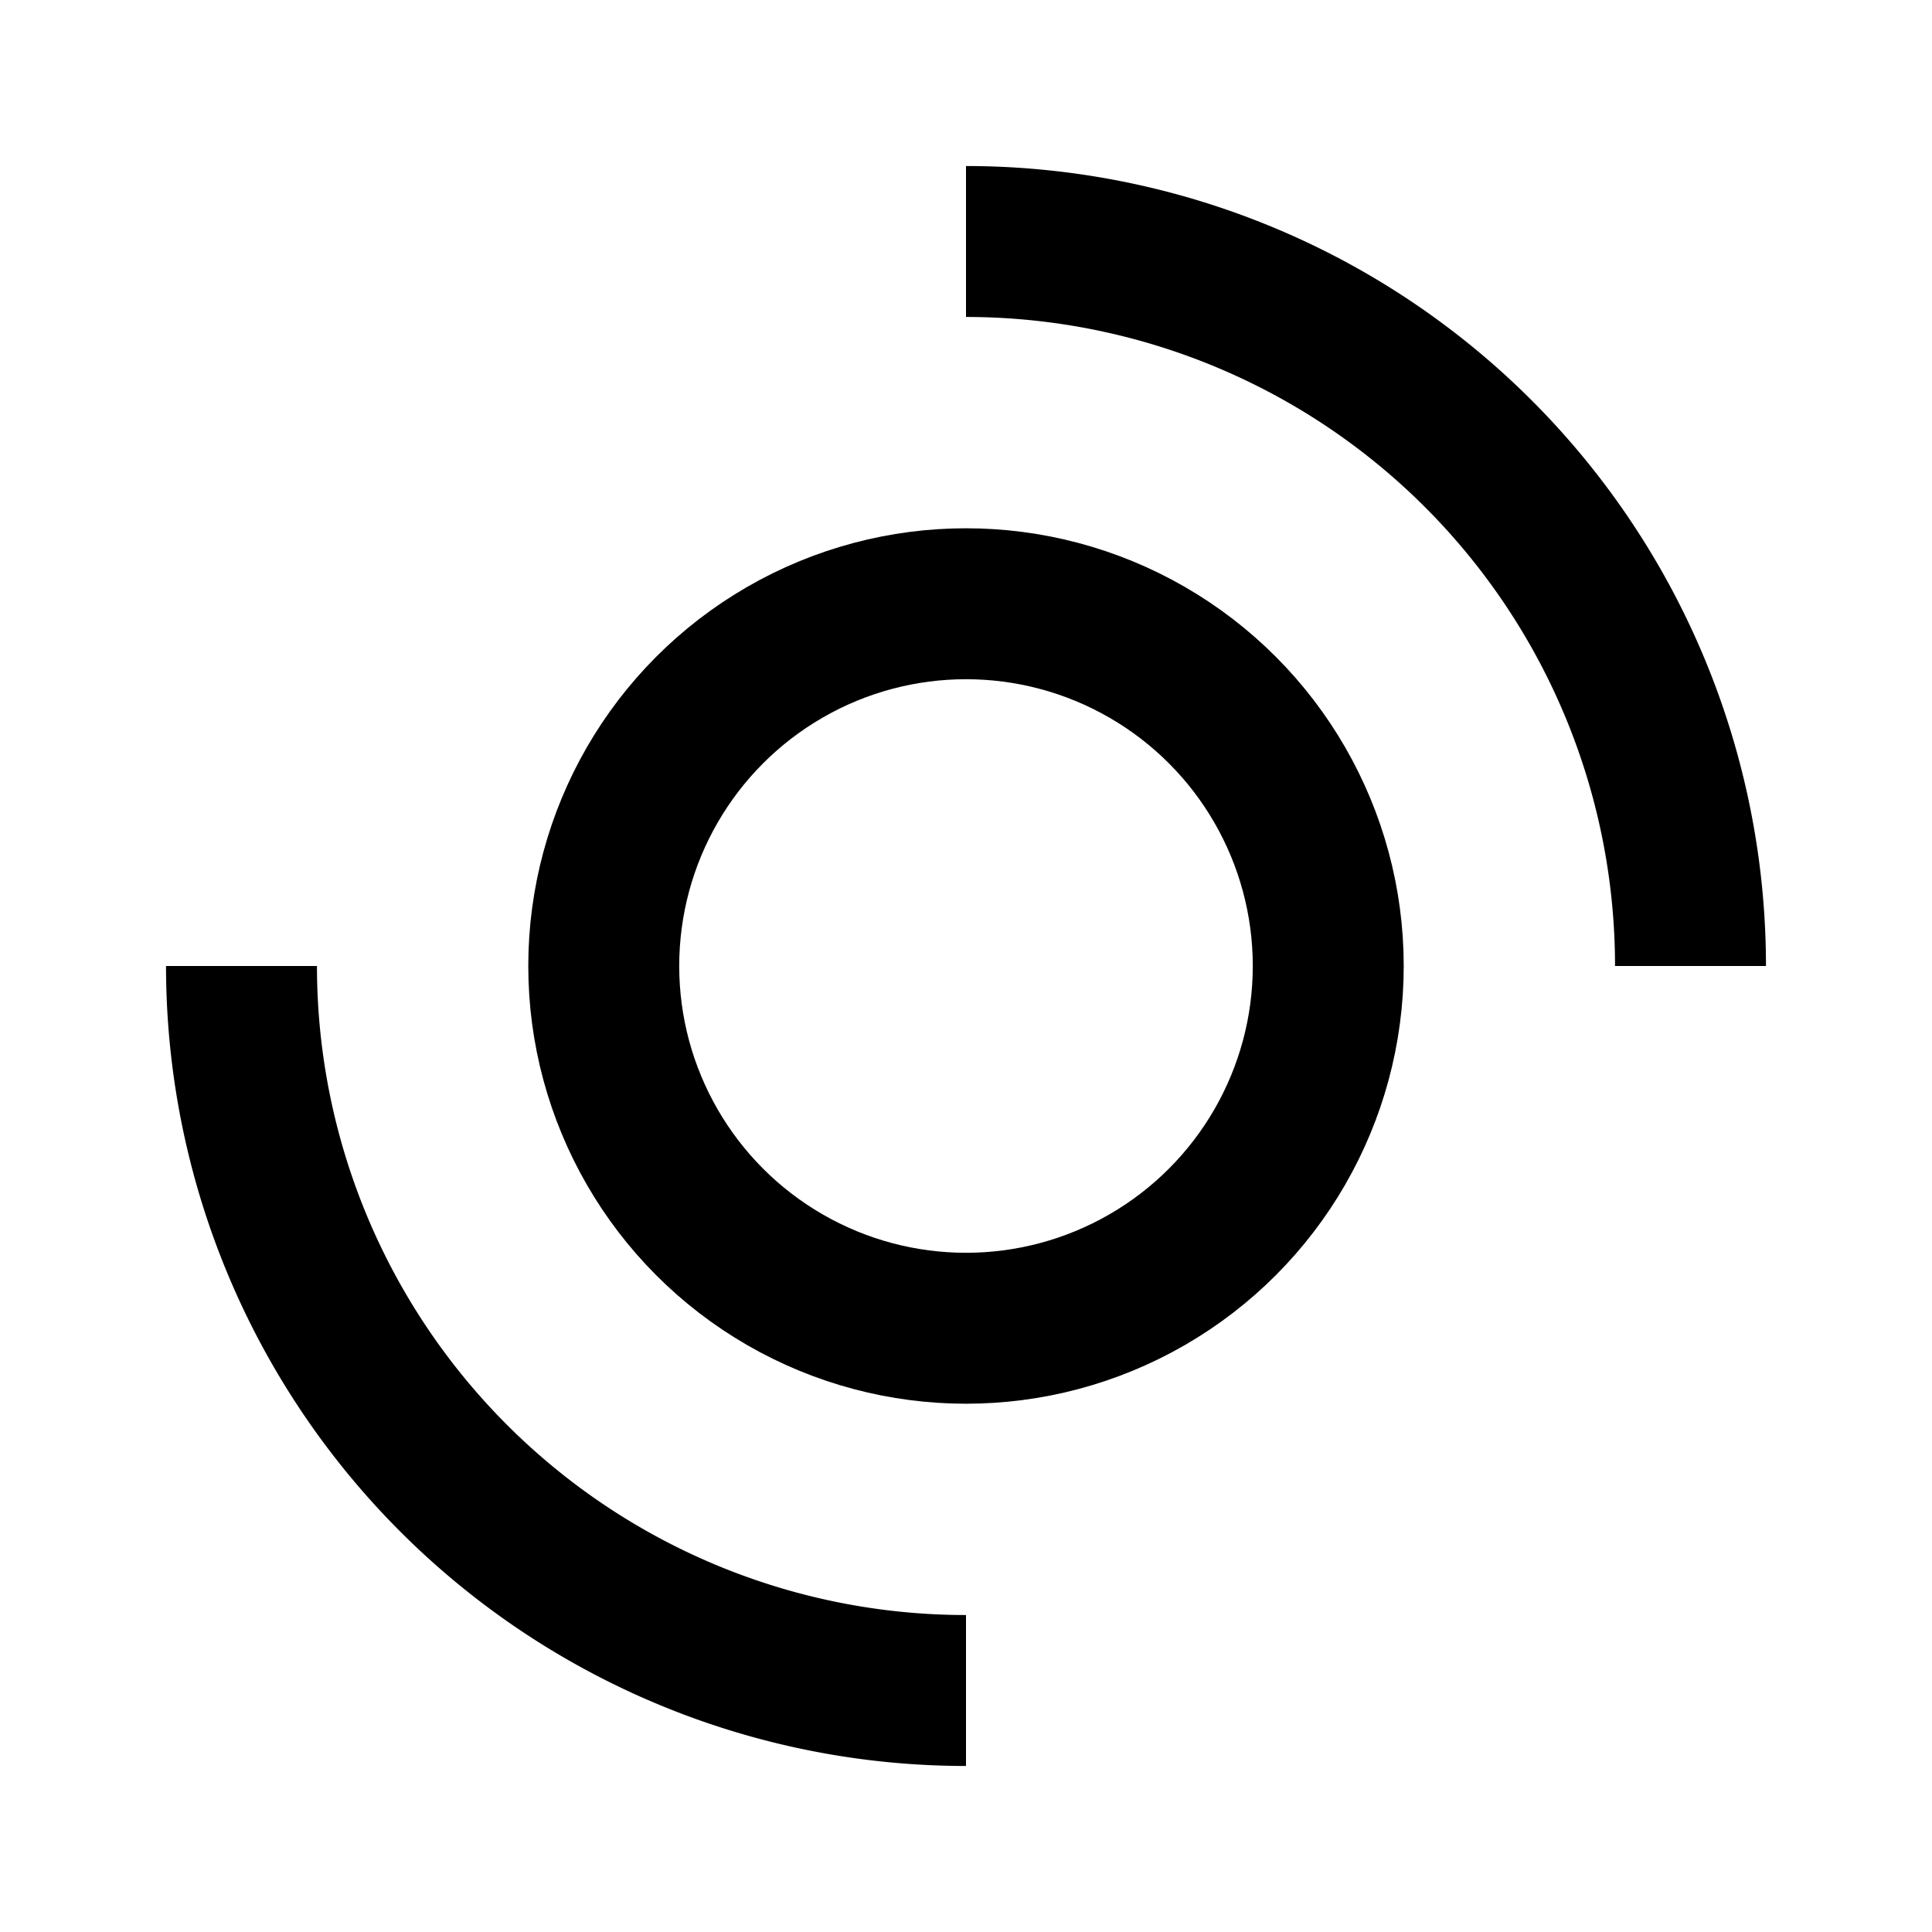 <svg xmlns="http://www.w3.org/2000/svg" viewBox="0 0 64 64" role="img" aria-label="Requestify logo"
  style="display:block; height:64px; color:hsl(13.214 73.043% 54.902%)">
  <title>Requestify</title>

  <!-- Icon: abstract request flow with sharp edges and hollow center -->
  <g fill="none" stroke="currentColor" stroke-width="5" stroke-linecap="butt"
    stroke-linejoin="miter">
    <!-- Central request circle (hollow) -->
    <circle cx="32" cy="32" r="12">
      <animate attributeName="opacity" values="0.4;1;0.4" dur="2s" repeatCount="indefinite"/>
    </circle>

    <!-- Three surrounding arcs -->
    <path d="M32 8 A24 24 0 0 1 56 32">
      <animate attributeName="opacity" values="1;0.4;1" dur="2s" repeatCount="indefinite"/>
    </path>

    <path d="M32 56 A24 24 0 0 1 8 32">
      <animate attributeName="opacity" values="1;0.4;1" dur="2s" repeatCount="indefinite"/>
    </path>
  </g>
</svg>
